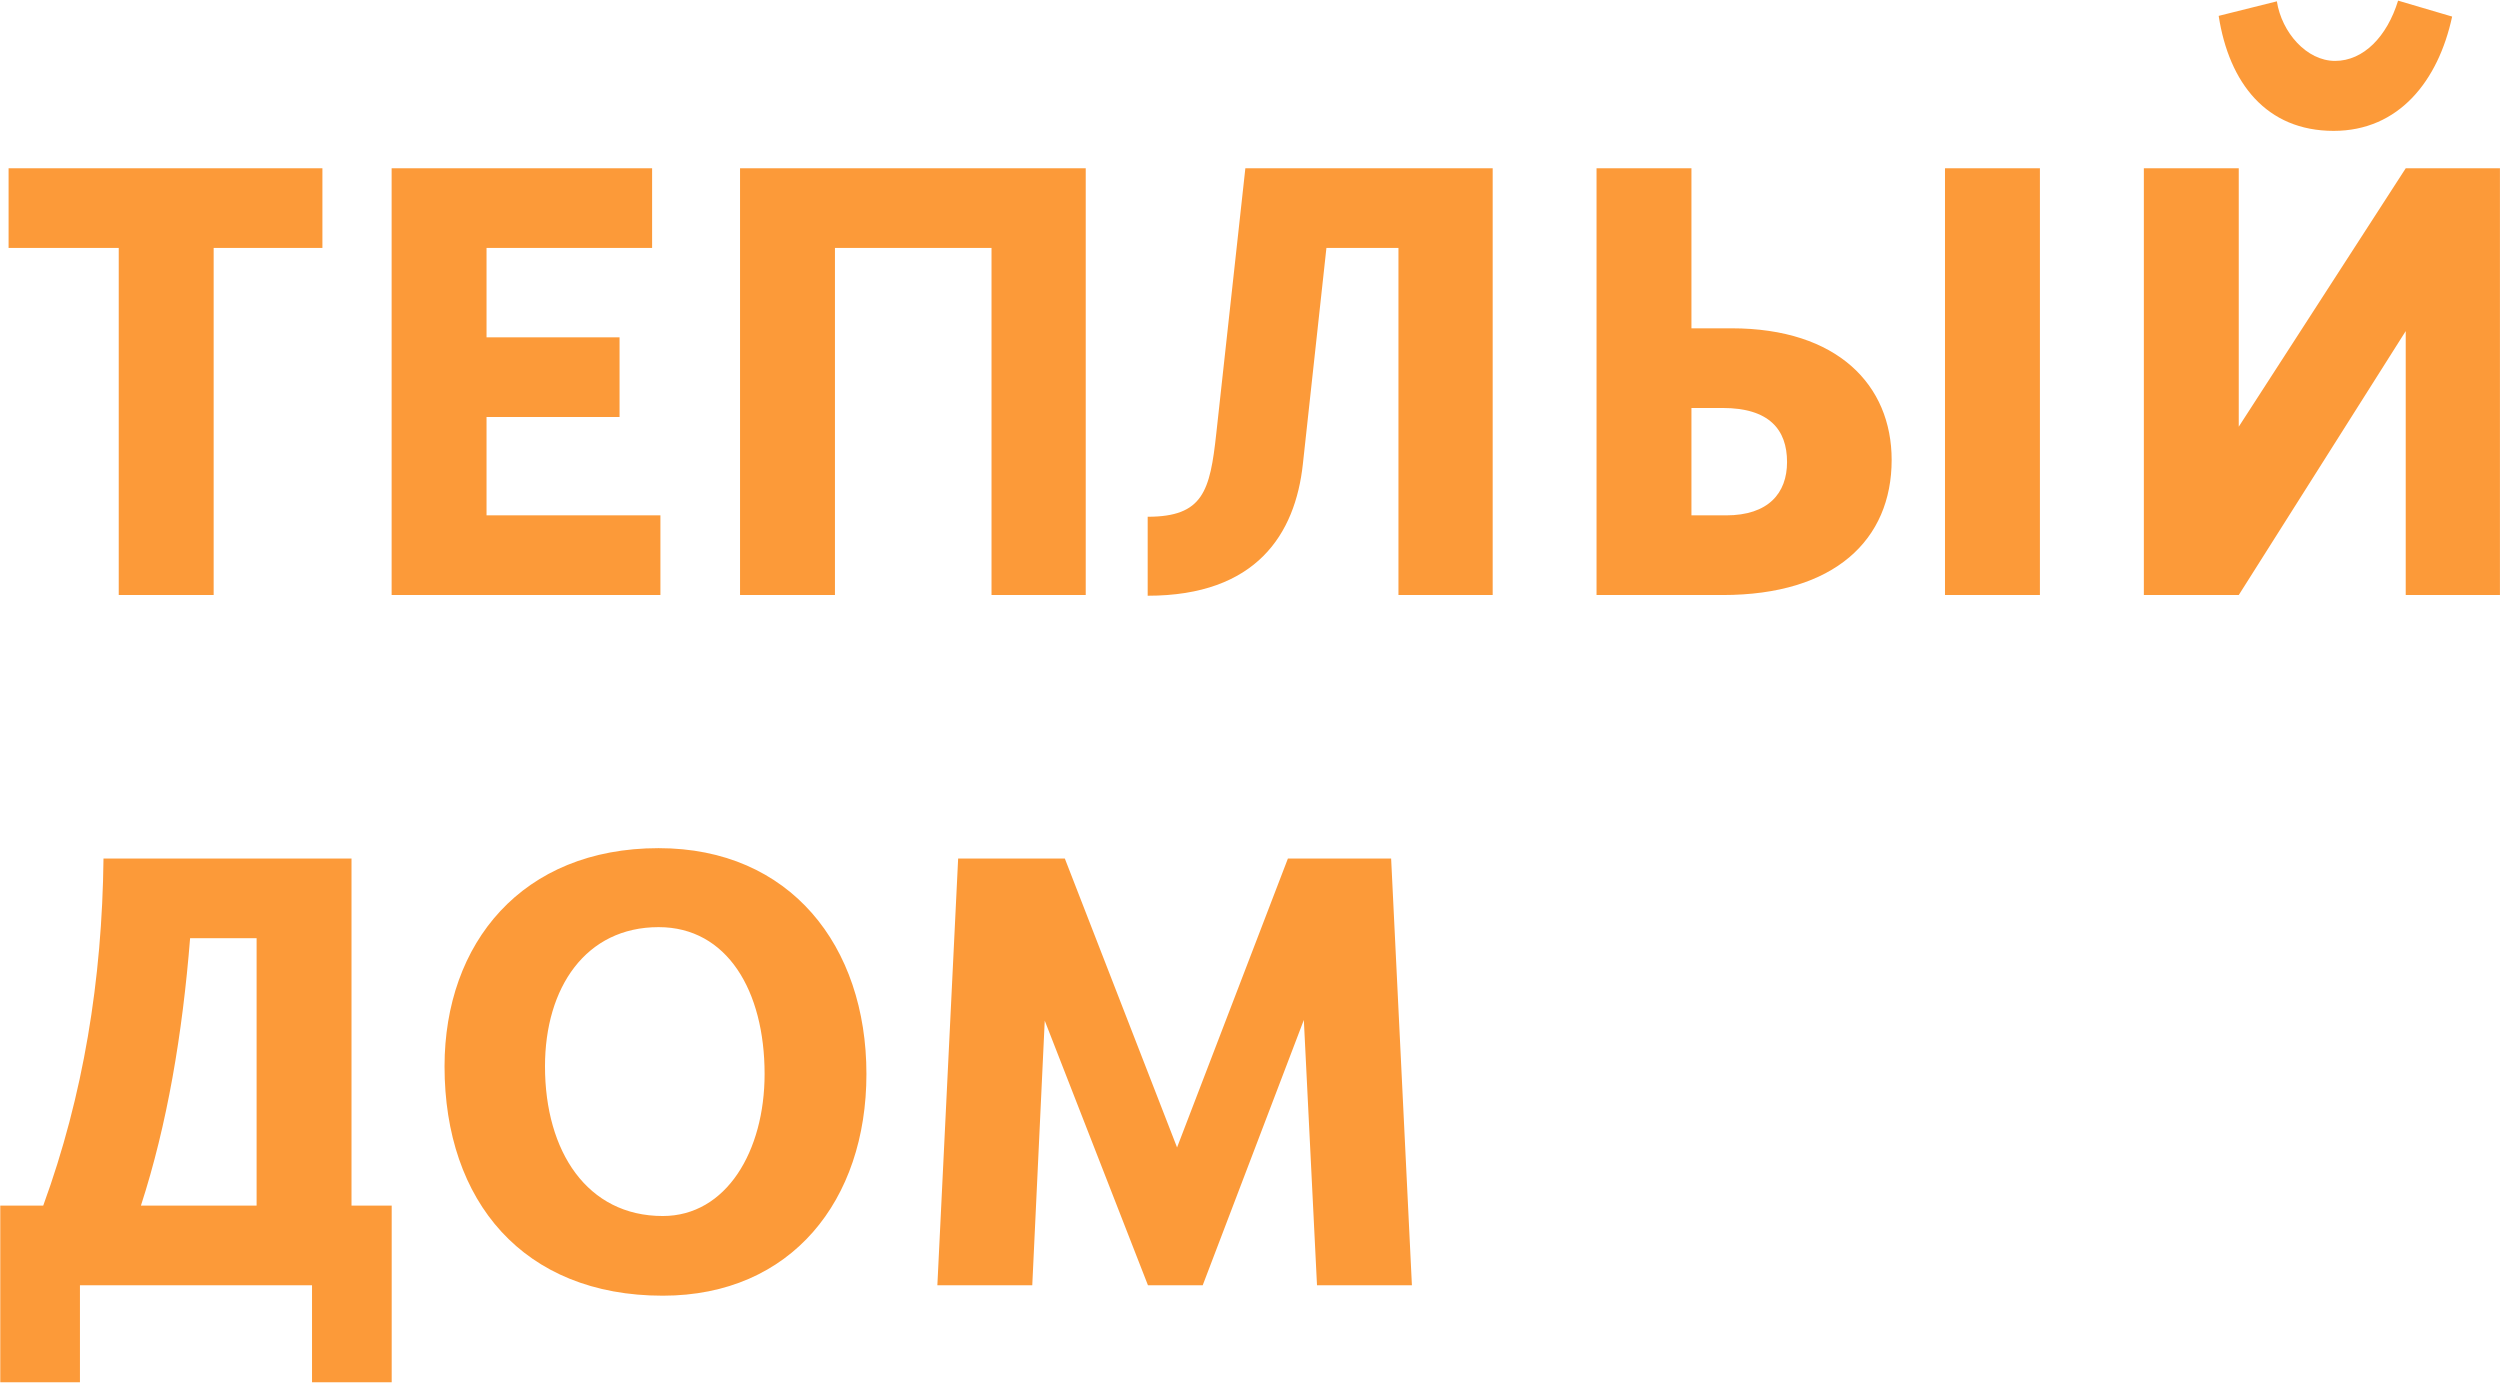 <?xml version="1.0" encoding="UTF-8"?> <svg xmlns="http://www.w3.org/2000/svg" width="1992" height="1102" viewBox="0 0 1992 1102" fill="none"><path d="M256.9 134.09V197.57H170.24V474.12H94.61V197.57H6.84V134.09H256.9ZM519.6 134.09V197.57H387.67V268.78H493.66V332.26H387.67V410.64H526.22V474.12H312.05V134.09H519.6ZM589.66 134.09H865.11V474.12H790.04V197.57H665.29V474.12H589.66V134.09ZM992.3 134.09H1189.37V474.12H1114.29V197.57H1056.89L1038.12 369.8C1032.05 425.55 1001.13 474.68 914.47 474.68V411.75C958.63 411.75 964.15 391.32 969.12 345.51L992.3 134.09ZM1549.77 134.09H1625.4V474.12H1549.77V134.09ZM1272.12 134.09H1347.74V261.6H1379.76C1464.21 261.6 1507.27 306.87 1507.27 366.48C1507.27 429.96 1462.01 474.12 1372.58 474.12H1272.12V134.09ZM1372.58 325.08H1347.74V410.64H1375.34C1409.01 410.64 1423.92 392.98 1423.92 368.14C1423.92 342.2 1409.57 325.08 1372.58 325.08ZM1708.22 134.09H1783.84V339.99L1916.88 134.09H1991.95V474.12H1916.88V263.81L1783.84 474.12H1708.22V134.09ZM1767.84 12.65L1814.2 1.061C1818.07 25.9 1837.94 48.53 1860.57 48.53C1883.2 48.53 1901.97 29.21 1910.8 0.509L1953.86 13.2C1942.82 64.54 1911.36 104.28 1859.47 104.28C1805.92 104.28 1776.12 66.2 1767.84 12.65ZM0.22 960.64H34.44C66.46 872.88 81.36 780.69 82.47 684.09H280.08V960.64H312.1V1101.41H248.62V1024.12H63.7V1101.41H0.22V960.64ZM151.47 747.57C145.4 823.75 133.25 896.06 112.28 960.64H204.46V747.57H151.47ZM528.09 968.92C578.87 968.92 609.23 917.04 609.23 855.76C609.23 789.52 579.42 738.74 524.77 738.74C466.81 738.74 434.25 786.76 434.25 849.69C434.25 917.59 467.92 968.92 528.09 968.92ZM528.09 1032.41C417.13 1032.41 354.21 957.33 354.21 849.69C354.21 751.44 416.03 675.81 524.77 675.81C629.65 675.81 690.37 753.64 690.37 855.76C690.37 956.23 630.76 1032.41 528.09 1032.41ZM1026.2 684.09H1108.45L1125.01 1024.12H1049.39L1038.9 812.71L958.31 1024.12H914.7L832.45 813.26L822.51 1024.12H746.89L763.45 684.09H848.46L937.88 914.28L1026.2 684.09Z" fill="#FC9A39"></path></svg> 
